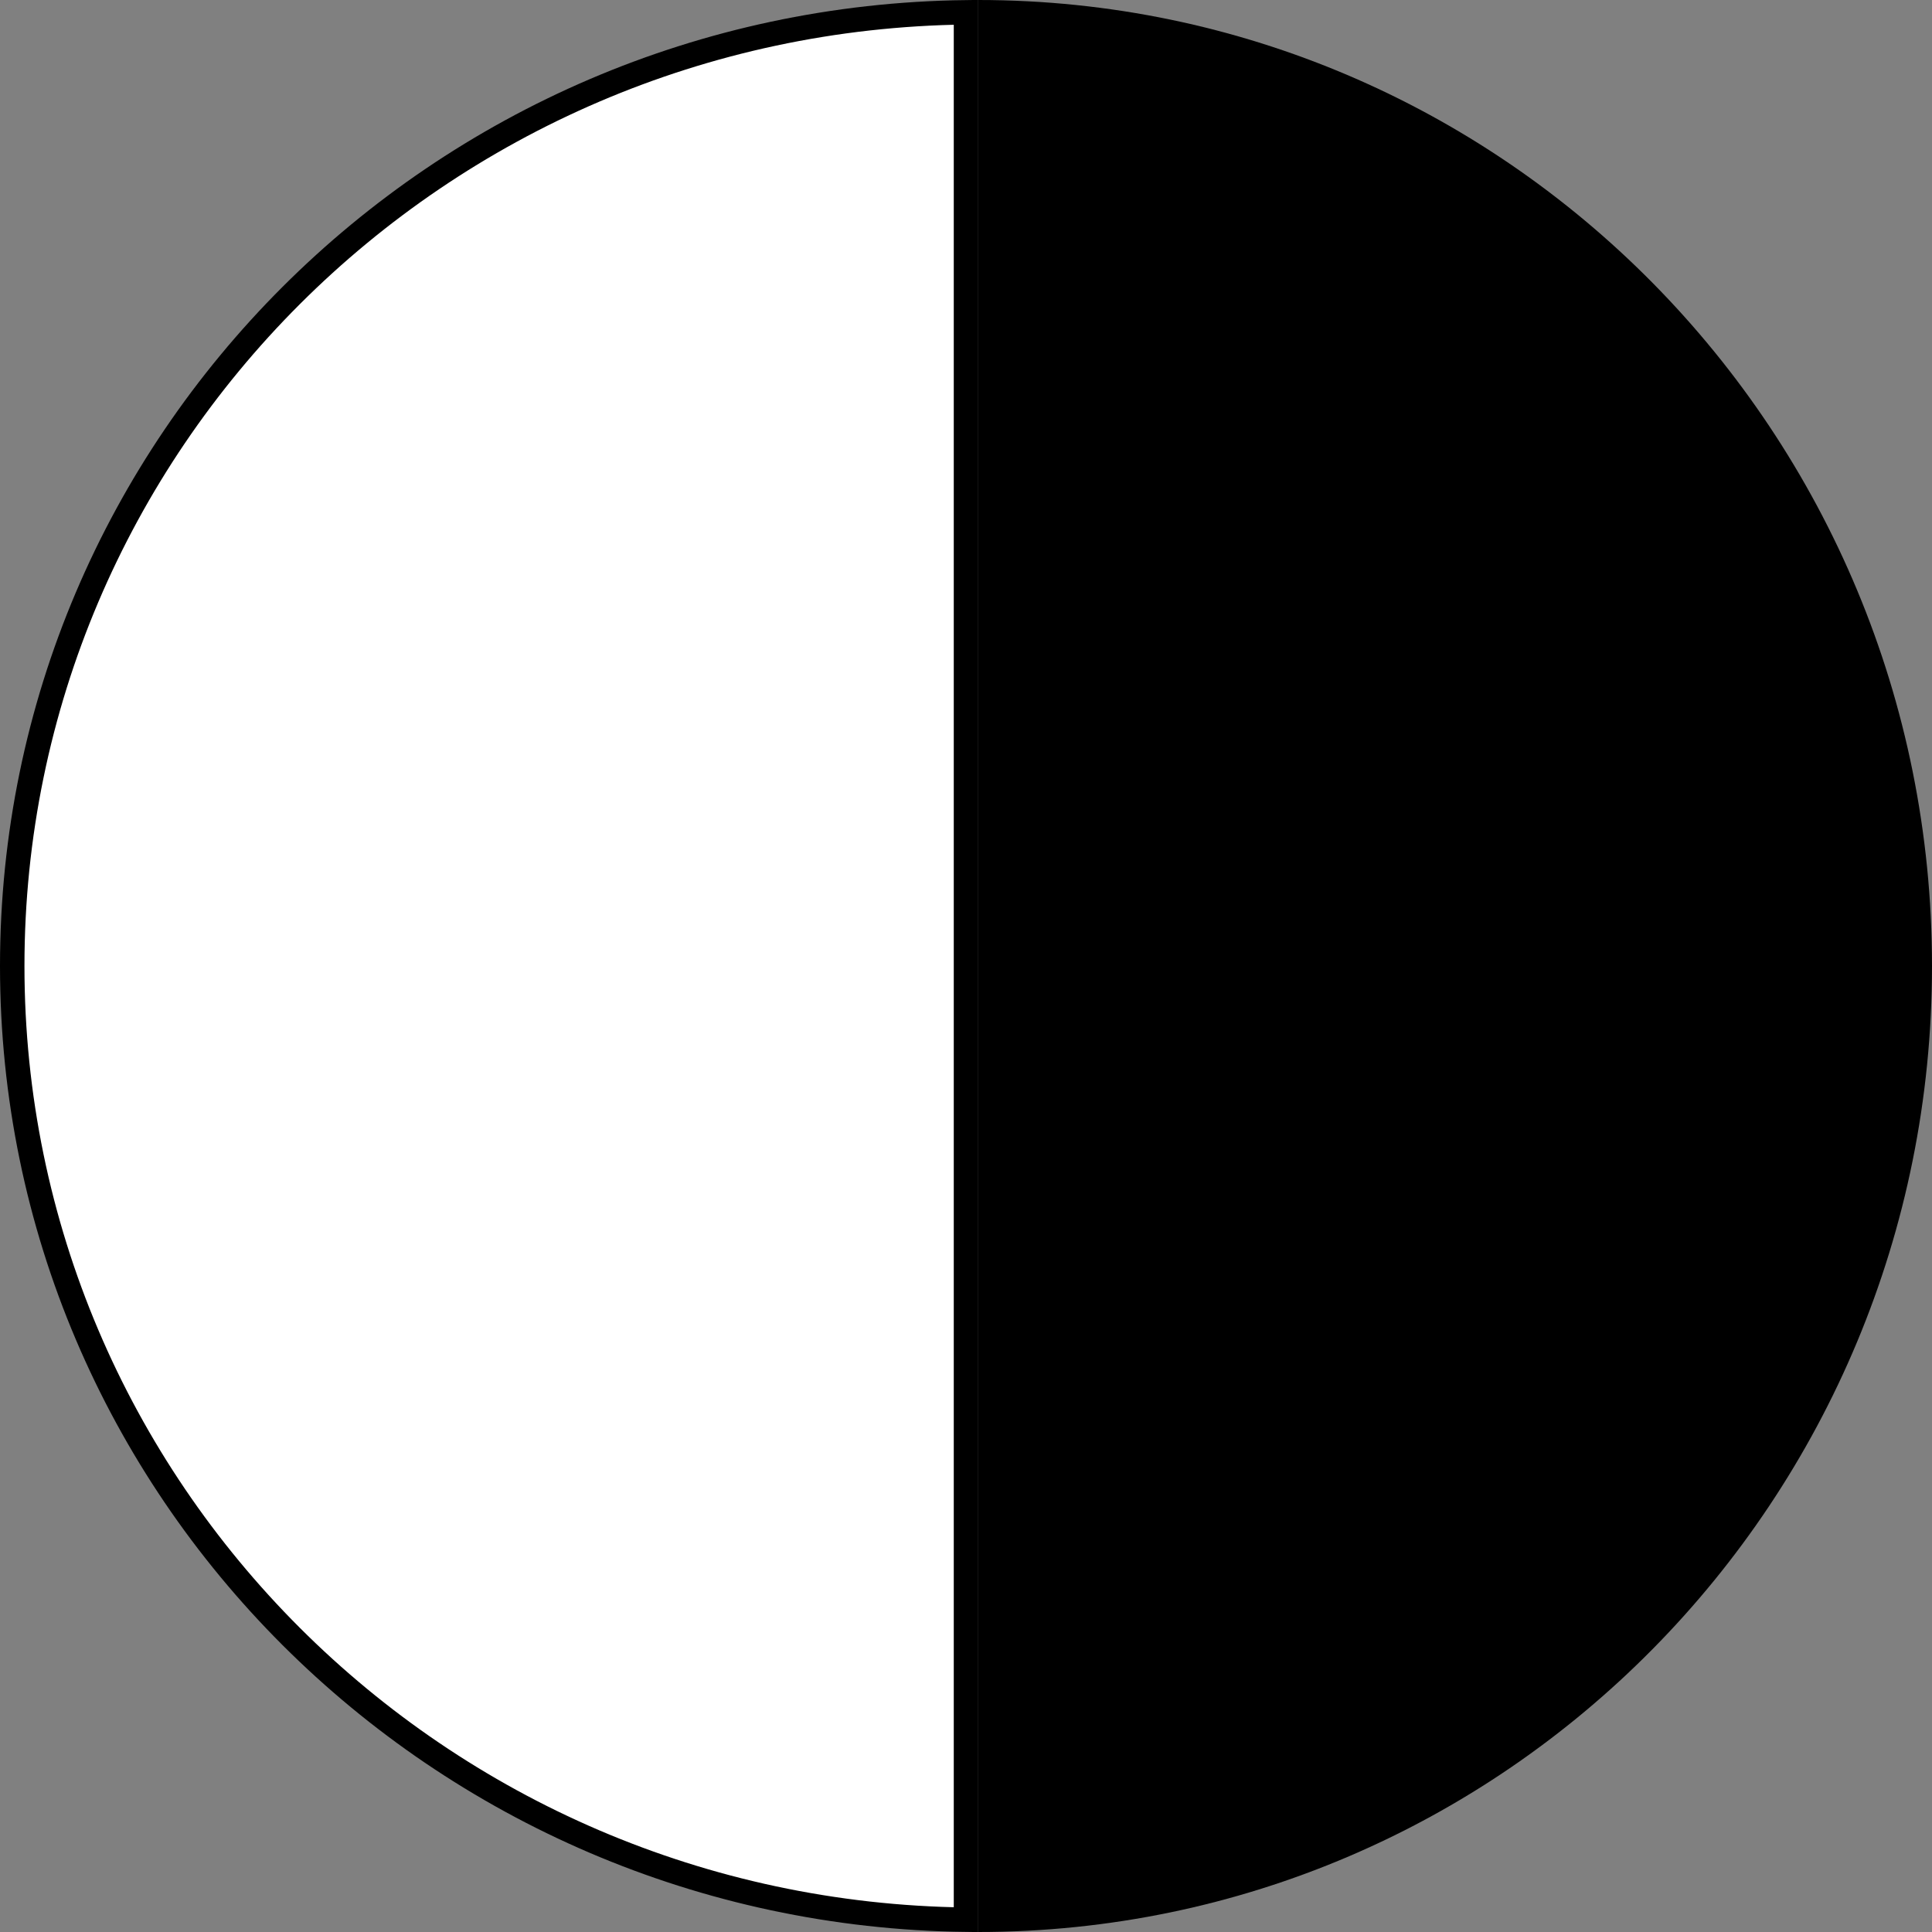 <?xml version="1.0" encoding="UTF-8"?> <svg xmlns="http://www.w3.org/2000/svg" width="79" height="79" viewBox="0 0 79 79" fill="none"><rect x="0" y="0" width="79" height="79" fill="#808080" stroke="none"/><path d="M40 79C61.539 79 79 61.315 79 39.5C79 17.685 61.539 0 40 0V79Z" fill="black"></path><path d="M39.5 78.497C17.909 78.233 0.5 60.868 0.5 39.5C0.5 18.131 17.909 0.767 39.5 0.503V78.497Z" fill="white" stroke="black"></path></svg> 